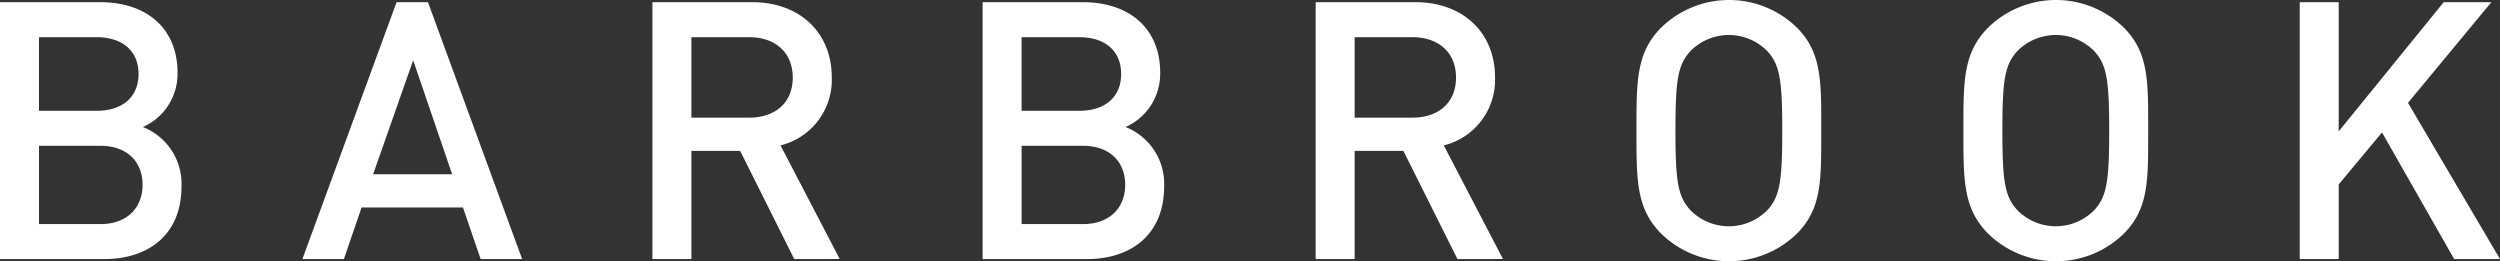 <svg xmlns="http://www.w3.org/2000/svg" width="275.037" height="28.742" viewBox="0 0 275.037 28.742"><rect x="0" y="0" width="275.037" height="28.742" fill="#333333" stroke="none"/><defs><style>.a{fill:#fff;}</style></defs><g transform="translate(-1532.704 -952.5)"><path class="a" d="M1544.137,981.014H1532.7V952.749h11c5.24,0,8.534,2.977,8.534,7.741a6.4,6.4,0,0,1-3.81,5.995,6.719,6.719,0,0,1,4.247,6.55C1552.672,978.236,1549.139,981.014,1544.137,981.014Zm-.793-24.415h-6.352v8.1h6.352c2.739,0,4.6-1.429,4.6-4.049S1546.083,956.6,1543.343,956.6Zm.4,11.949h-6.749v8.615h6.749c2.978,0,4.645-1.826,4.645-4.327S1546.718,968.549,1543.74,968.549Z" transform="translate(0 -0.01)"/><path class="a" d="M1587.039,981.014l-1.945-5.677h-11.156l-1.946,5.677h-4.565l10.362-28.265h3.454l10.362,28.265Zm-7.424-21.874-4.406,12.545h8.694Z" transform="translate(-1.456 -0.01)"/><path class="a" d="M1623.223,981.014l-5.955-11.91h-5.36v11.91h-4.287V952.749h10.958c5.359,0,8.773,3.453,8.773,8.257a7.424,7.424,0,0,1-5.637,7.5l6.511,12.5ZM1618.26,956.6h-6.352v8.853h6.352c2.859,0,4.8-1.628,4.8-4.406S1621.119,956.6,1618.26,956.6Z" transform="translate(-3.141 -0.01)"/><path class="a" d="M1656.969,981.014h-11.434V952.749h11c5.241,0,8.535,2.977,8.535,7.741a6.4,6.4,0,0,1-3.811,5.995,6.719,6.719,0,0,1,4.248,6.55C1665.5,978.236,1661.971,981.014,1656.969,981.014Zm-.793-24.415h-6.352v8.1h6.352c2.739,0,4.6-1.429,4.6-4.049S1658.915,956.6,1656.175,956.6Zm.4,11.949h-6.749v8.615h6.749c2.977,0,4.645-1.826,4.645-4.327S1659.549,968.549,1656.572,968.549Z" transform="translate(-4.73 -0.01)"/><path class="a" d="M1699.383,981.014l-5.954-11.91h-5.36v11.91h-4.288V952.749h10.958c5.359,0,8.773,3.453,8.773,8.257a7.424,7.424,0,0,1-5.637,7.5l6.511,12.5Zm-4.962-24.415h-6.352v8.853h6.352c2.858,0,4.8-1.628,4.8-4.406S1697.279,956.6,1694.421,956.6Z" transform="translate(-6.333 -0.01)"/><path class="a" d="M1738.246,978.225a10.692,10.692,0,0,1-14.888,0c-2.779-2.779-2.739-5.915-2.739-11.354s-.04-8.575,2.739-11.354a10.692,10.692,0,0,1,14.888,0c2.778,2.779,2.7,5.915,2.7,11.354S1741.024,975.446,1738.246,978.225ZM1734.99,958.1a5.941,5.941,0,0,0-8.417,0c-1.389,1.508-1.667,3.1-1.667,8.773s.278,7.265,1.667,8.773a5.941,5.941,0,0,0,8.417,0c1.389-1.508,1.667-3.1,1.667-8.773S1736.379,959.606,1734.99,958.1Z" transform="translate(-7.878 0)"/><path class="a" d="M1775.787,978.225a10.691,10.691,0,0,1-14.887,0c-2.779-2.779-2.739-5.915-2.739-11.354s-.04-8.575,2.739-11.354a10.691,10.691,0,0,1,14.887,0c2.779,2.779,2.7,5.915,2.7,11.354S1778.566,975.446,1775.787,978.225Zm-3.256-20.127a5.94,5.94,0,0,0-8.416,0c-1.39,1.508-1.668,3.1-1.668,8.773s.278,7.265,1.668,8.773a5.94,5.94,0,0,0,8.416,0c1.39-1.508,1.668-3.1,1.668-8.773S1773.921,959.606,1772.531,958.1Z" transform="translate(-9.452 0)"/><path class="a" d="M1813.771,981.014l-7.941-13.934-4.763,5.717v8.217h-4.287V952.749h4.287v14.212l11.552-14.212h5.241l-9.171,11.075,10.123,17.19Z" transform="translate(-11.071 -0.01)"/></g></svg>
